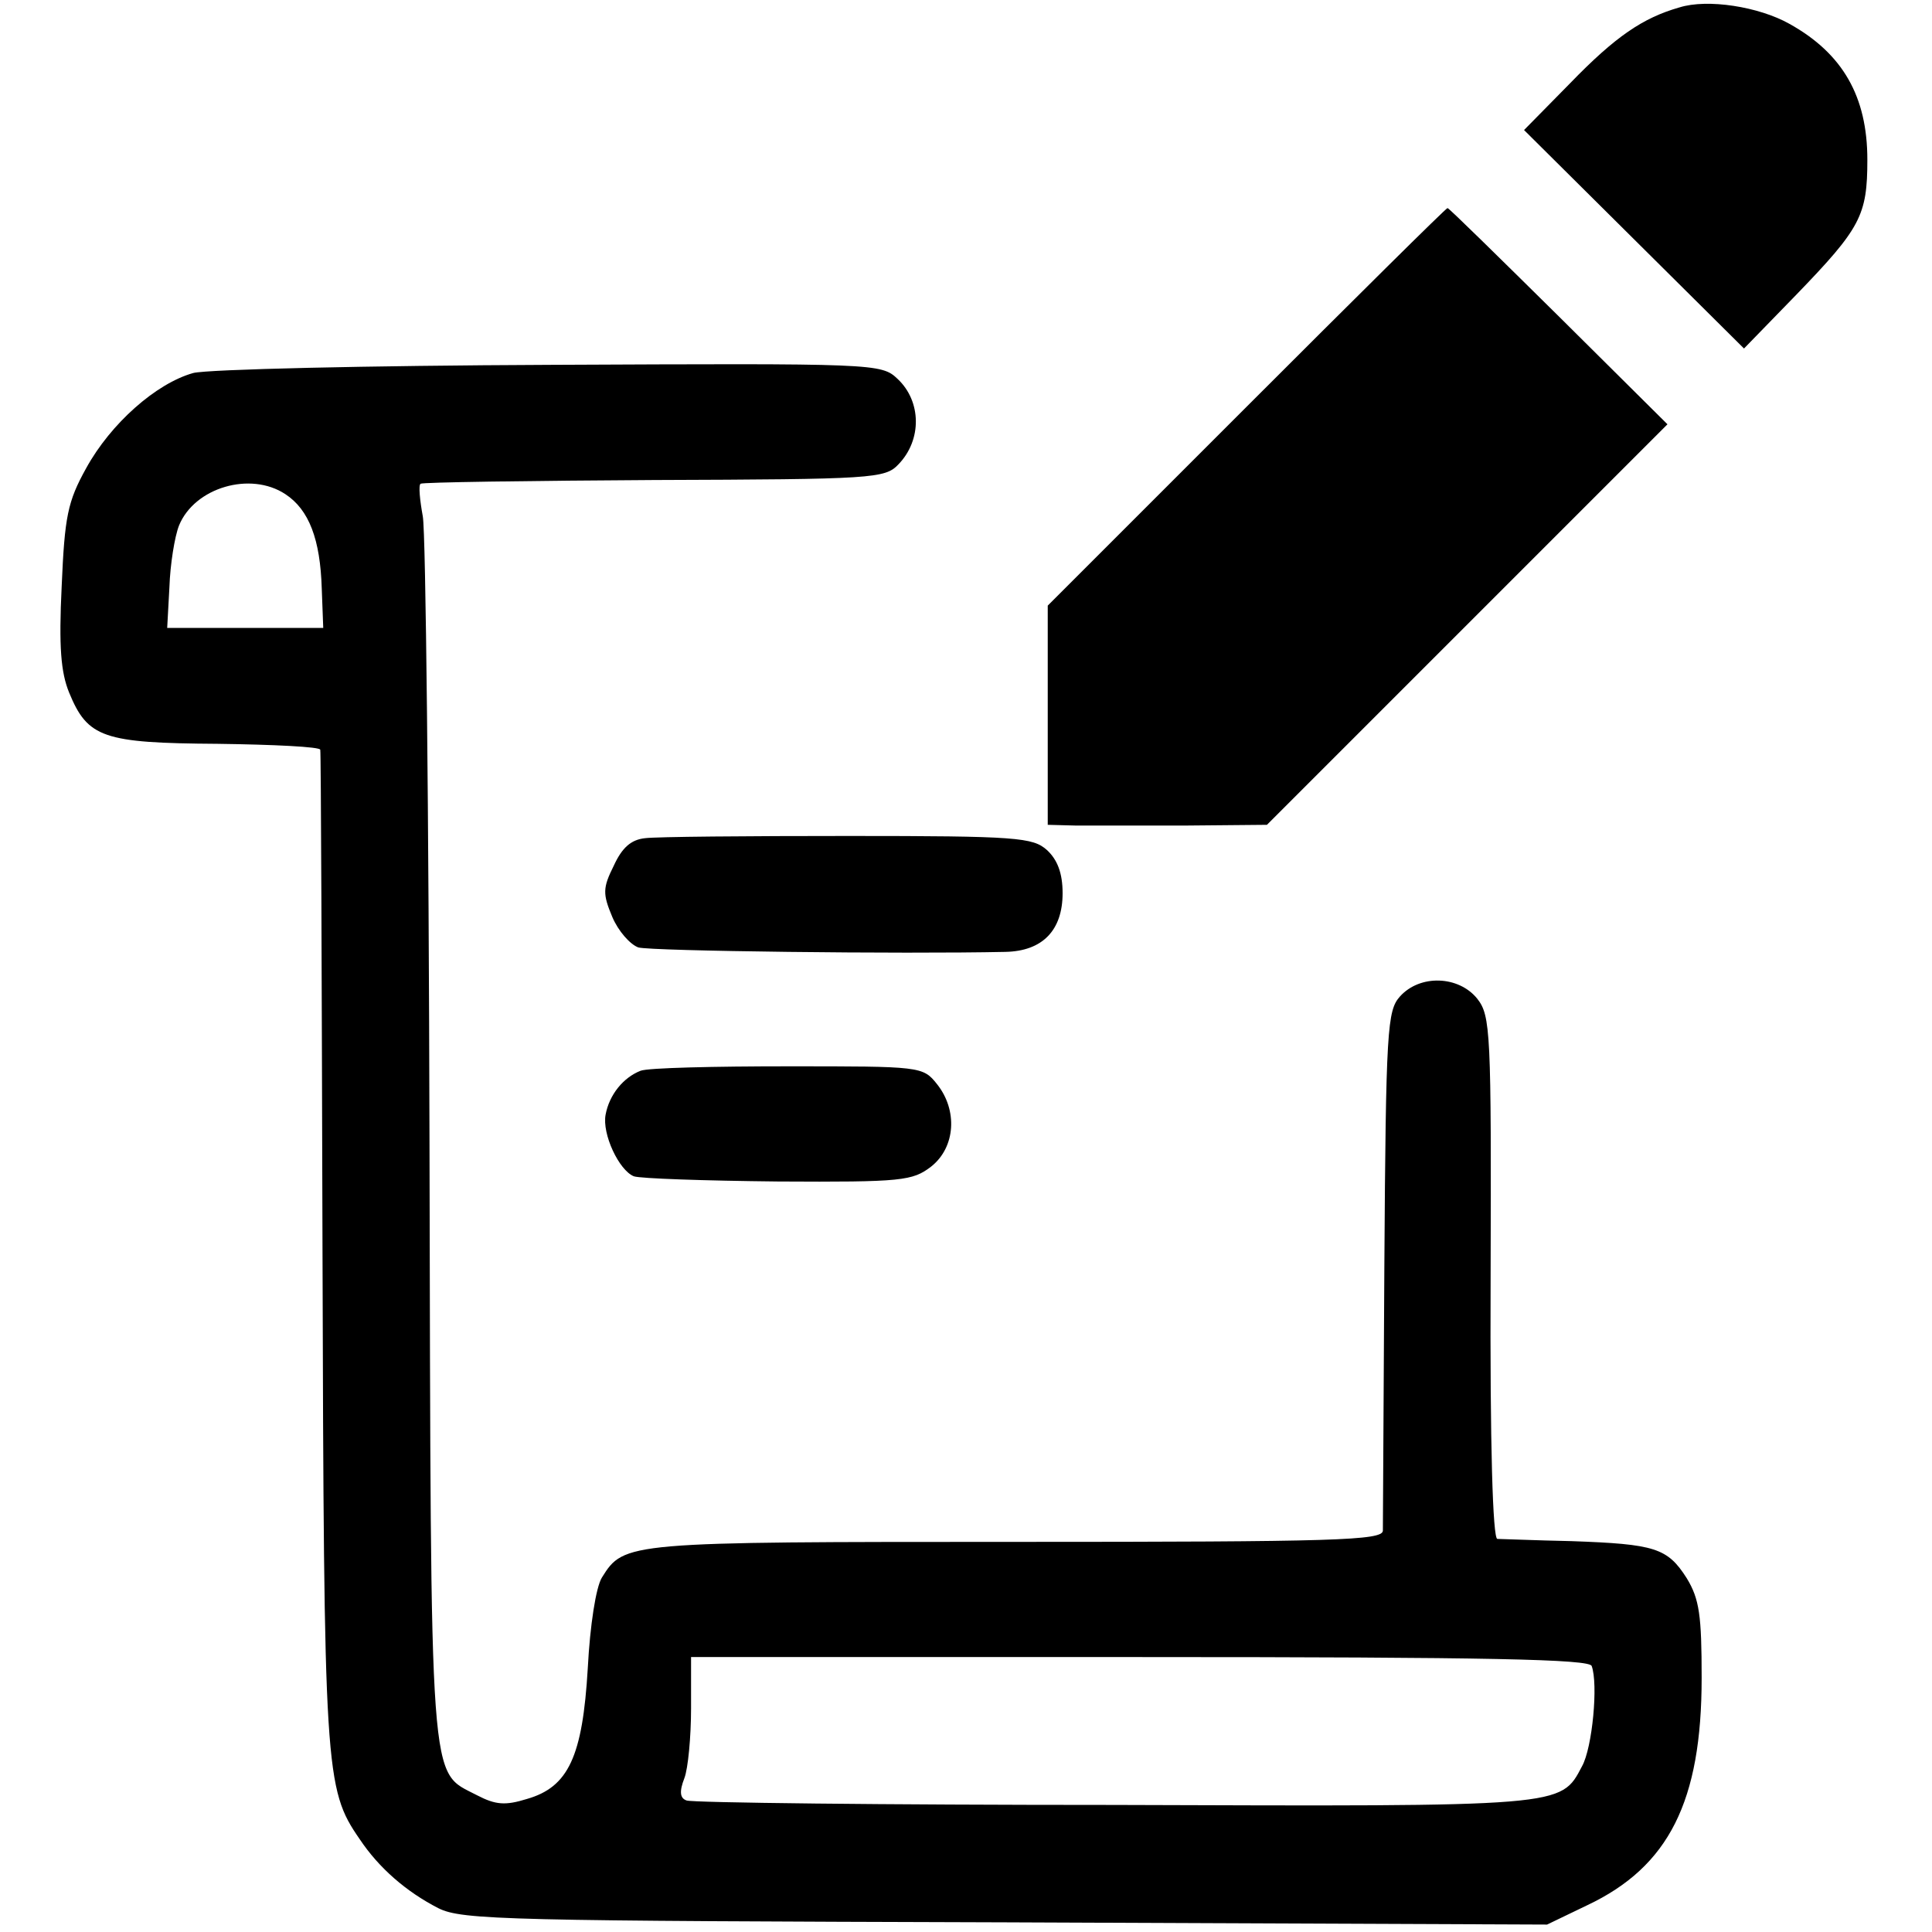 <?xml version="1.0" standalone="no"?>
<!DOCTYPE svg PUBLIC "-//W3C//DTD SVG 20010904//EN"
 "http://www.w3.org/TR/2001/REC-SVG-20010904/DTD/svg10.dtd">
<svg version="1.0" xmlns="http://www.w3.org/2000/svg"
 width="260pt" height="260pt" viewBox="0 0 260 260"
 preserveAspectRatio="xMidYMid meet">
<g transform="translate(0,260) scale(0.1,-0.1)"
fill="#000000" stroke="none">
<path d="M2260 2590 c-49 -14 -86 -39 -147 -102 l-62 -63 148 -147 148 -147
70 72 c87 90 96 107 96 182 0 85 -33 143 -105 183 -41 23 -110 34 -148 22z"/>
<path d="M1677 2052 l-267 -267 0 -148 0 -147 38 -1 c20 0 87 0 147 0 l110 1
269 269 270 270 -146 145 c-81 80 -148 146 -150 146 -2 0 -123 -120 -271 -268z"/>
<path d="M260 2098 c-50 -14 -111 -68 -144 -128 -25 -45 -29 -65 -33 -159 -4
-82 -1 -116 10 -143 25 -61 46 -68 200 -69 75 -1 138 -4 138 -8 1 -3 2 -305 3
-671 2 -705 3 -727 50 -795 26 -39 63 -71 106 -93 32 -16 93 -17 764 -19 l728
-3 54 26 c110 52 154 140 154 306 0 84 -3 106 -20 134 -26 41 -43 46 -155 50
-49 1 -94 3 -100 3 -6 1 -10 124 -9 352 1 331 0 352 -18 375 -25 31 -77 33
-104 3 -17 -19 -19 -43 -21 -362 -1 -188 -2 -349 -2 -357 -1 -13 -63 -15 -494
-15 -525 0 -527 0 -557 -48 -8 -13 -16 -64 -19 -122 -7 -119 -26 -160 -82
-176 -29 -9 -42 -8 -67 5 -65 34 -62 -6 -64 878 -1 442 -5 821 -9 843 -4 22
-6 42 -3 44 2 2 143 4 314 5 295 1 311 2 329 21 32 33 31 85 -1 115 -22 21
-29 21 -468 19 -245 -1 -461 -6 -480 -11z m124 -163 c32 -21 47 -61 49 -127
l2 -53 -105 0 -105 0 3 55 c1 30 7 68 13 83 21 51 96 73 143 42z m1758 -1577
c9 -24 1 -110 -13 -135 -29 -55 -22 -54 -631 -52 -309 0 -567 3 -574 6 -9 3
-10 12 -3 30 5 13 9 56 9 94 l0 69 604 0 c474 0 605 -3 608 -12z"/>
<path d="M868 1472 c-19 -2 -31 -13 -42 -37 -15 -30 -15 -38 -2 -69 8 -19 24
-37 35 -41 17 -5 356 -9 494 -6 50 1 77 29 77 79 0 27 -7 45 -21 58 -19 17
-40 19 -267 19 -136 0 -259 -1 -274 -3z"/>
<path d="M862 1159 c-23 -9 -42 -32 -47 -59 -5 -26 18 -75 38 -83 8 -3 95 -6
194 -7 168 -1 181 1 206 20 33 26 36 76 8 111 -19 24 -22 24 -200 24 -99 0
-189 -2 -199 -6z"/>
</g>
</svg>
